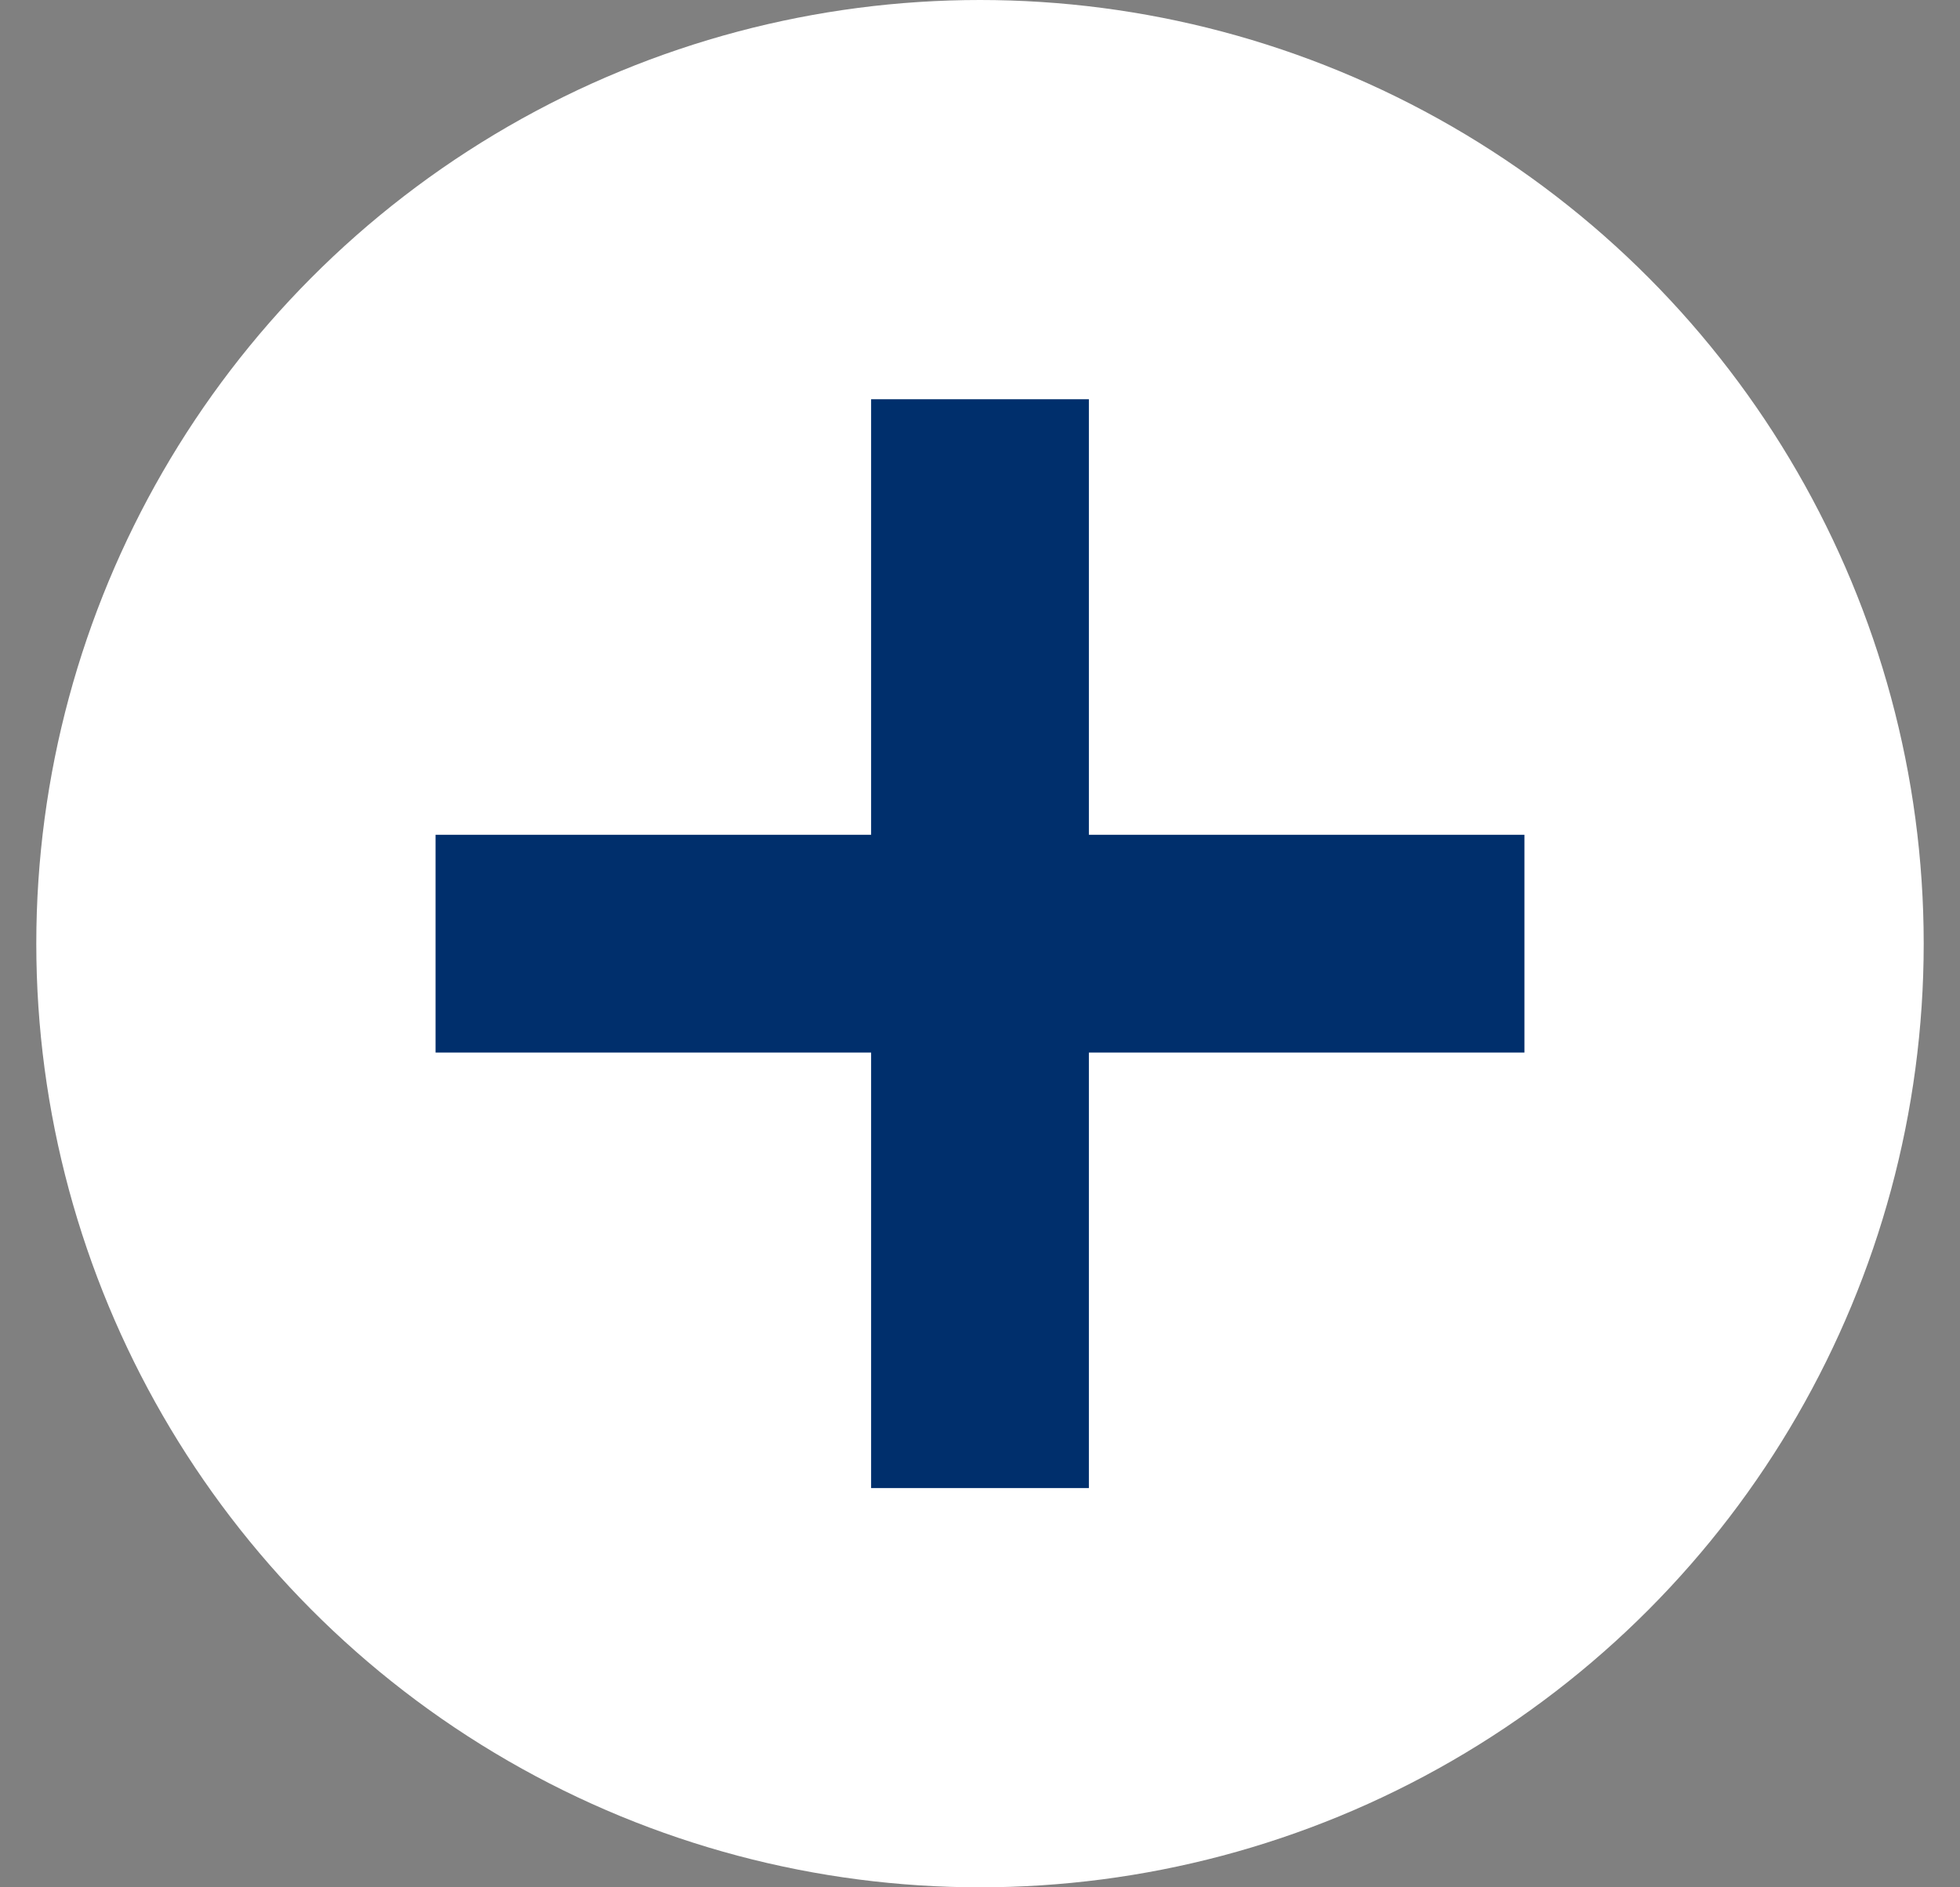 <svg xmlns="http://www.w3.org/2000/svg" viewBox="0 0 27 26" fill="none">
    <rect x="0" y="0" width="27" height="26" fill="#808080" stroke="none"/>
    <circle cx="13.5" cy="13" r="13" fill="white"/>
    <path d="M19.5 13H7.5" stroke="#002F6C" stroke-width="3" stroke-linecap="square"/>
    <path d="M13.5 19L13.5 7" stroke="#002F6C" stroke-width="3" stroke-linecap="square"/>
</svg>